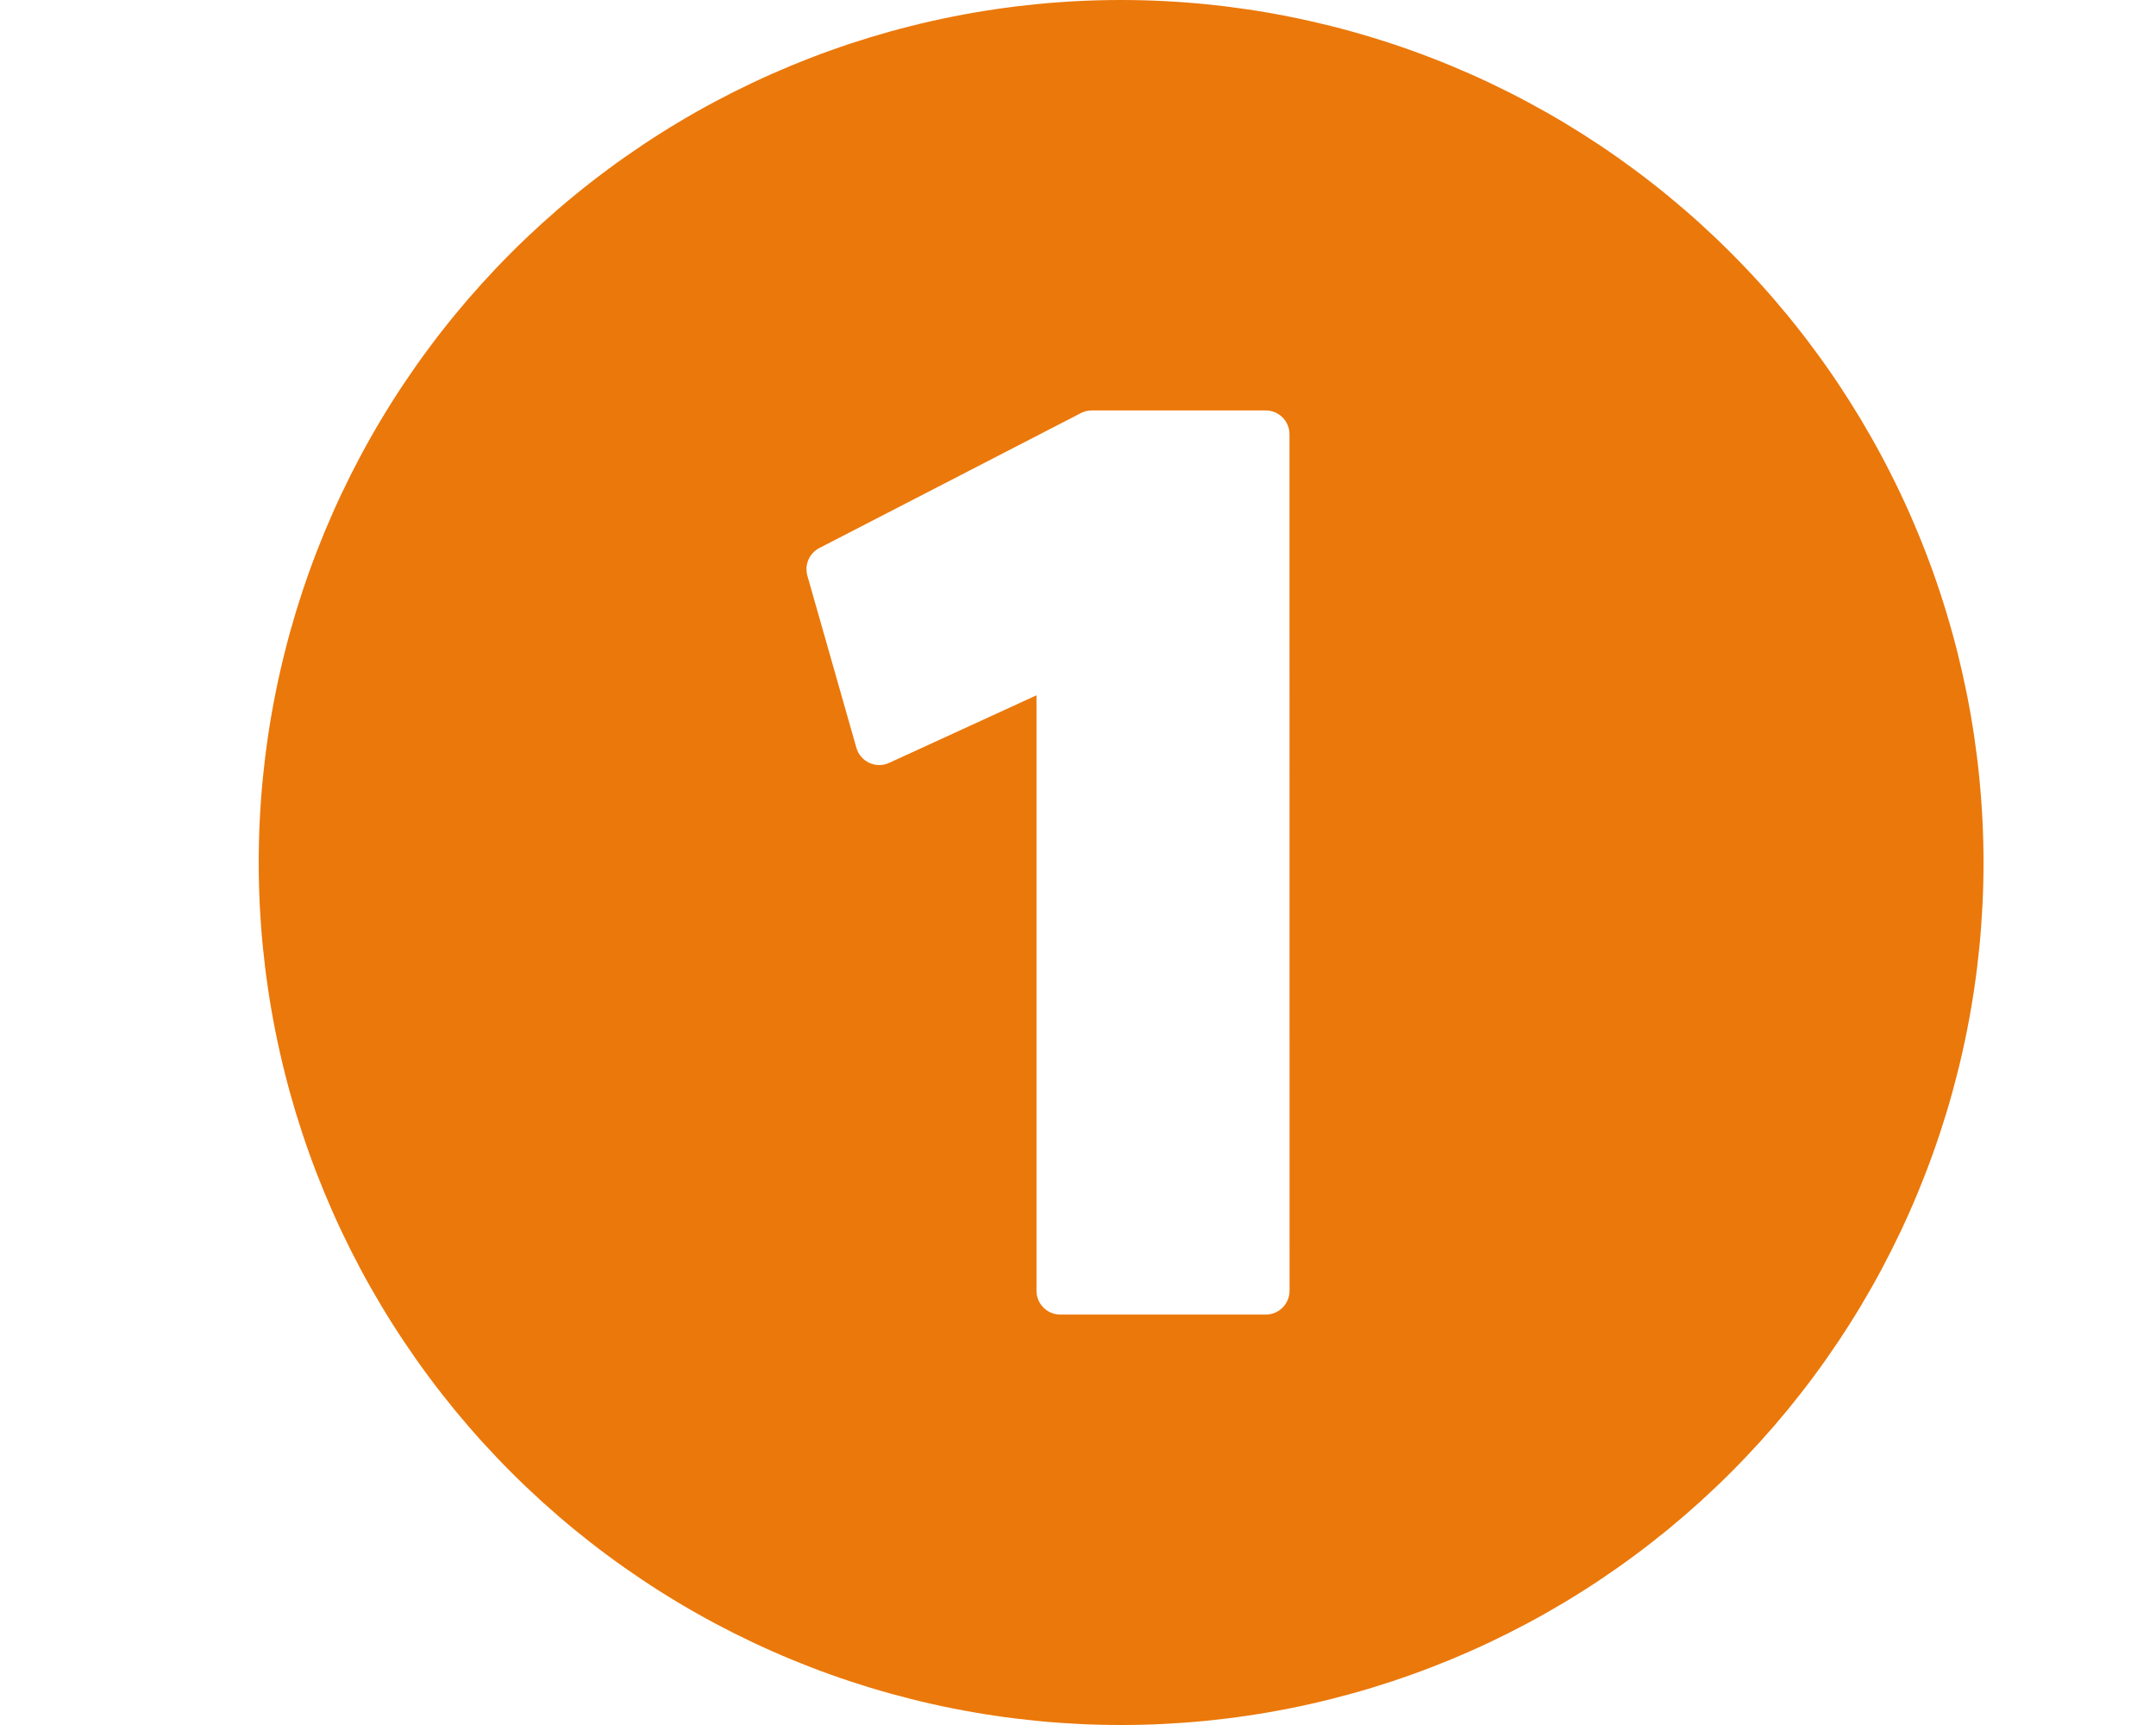 <?xml version="1.0" encoding="UTF-8"?>
<svg xmlns="http://www.w3.org/2000/svg" xmlns:xlink="http://www.w3.org/1999/xlink" width="500" zoomAndPan="magnify" viewBox="0 0 375 300" height="400" preserveAspectRatio="xMidYMid meet" version="1.0">
  <path fill="#eb780a" d="M 195 0 C 192.547 0 190.09 0.059 187.641 0.18 C 185.188 0.301 182.742 0.48 180.297 0.723 C 177.855 0.965 175.418 1.262 172.992 1.625 C 170.562 1.984 168.145 2.402 165.738 2.883 C 163.328 3.359 160.934 3.898 158.555 4.496 C 156.172 5.09 153.805 5.746 151.457 6.457 C 149.109 7.172 146.777 7.941 144.465 8.77 C 142.156 9.594 139.867 10.48 137.598 11.418 C 135.328 12.359 133.086 13.352 130.867 14.402 C 128.648 15.453 126.457 16.555 124.289 17.711 C 122.125 18.867 119.988 20.078 117.883 21.34 C 115.777 22.602 113.707 23.914 111.664 25.281 C 109.625 26.645 107.617 28.055 105.645 29.52 C 103.672 30.98 101.738 32.492 99.84 34.047 C 97.941 35.605 96.086 37.207 94.266 38.855 C 92.445 40.508 90.668 42.199 88.934 43.934 C 87.199 45.668 85.508 47.445 83.855 49.266 C 82.207 51.086 80.605 52.945 79.047 54.84 C 77.492 56.738 75.98 58.672 74.52 60.645 C 73.055 62.617 71.645 64.625 70.281 66.664 C 68.914 68.707 67.602 70.777 66.34 72.883 C 65.078 74.988 63.867 77.125 62.711 79.289 C 61.555 81.457 60.453 83.648 59.402 85.867 C 58.352 88.086 57.359 90.328 56.418 92.598 C 55.48 94.867 54.594 97.156 53.77 99.465 C 52.941 101.777 52.172 104.109 51.457 106.457 C 50.746 108.805 50.09 111.172 49.496 113.555 C 48.898 115.934 48.359 118.328 47.883 120.738 C 47.402 123.145 46.984 125.562 46.625 127.992 C 46.262 130.418 45.965 132.855 45.723 135.297 C 45.48 137.742 45.301 140.188 45.18 142.641 C 45.059 145.09 45 147.547 45 150 C 45 152.453 45.059 154.91 45.18 157.359 C 45.301 159.812 45.48 162.258 45.723 164.703 C 45.965 167.145 46.262 169.582 46.625 172.008 C 46.984 174.438 47.402 176.855 47.883 179.262 C 48.359 181.672 48.898 184.066 49.496 186.445 C 50.09 188.828 50.746 191.195 51.457 193.543 C 52.172 195.891 52.941 198.223 53.77 200.535 C 54.594 202.844 55.48 205.133 56.418 207.402 C 57.359 209.672 58.352 211.914 59.402 214.133 C 60.453 216.352 61.555 218.543 62.711 220.711 C 63.867 222.875 65.078 225.008 66.34 227.117 C 67.602 229.223 68.914 231.293 70.281 233.336 C 71.645 235.375 73.055 237.383 74.52 239.355 C 75.98 241.328 77.492 243.262 79.047 245.16 C 80.605 247.055 82.207 248.914 83.855 250.734 C 85.508 252.551 87.199 254.332 88.934 256.066 C 90.668 257.801 92.445 259.492 94.266 261.145 C 96.086 262.793 97.941 264.395 99.84 265.953 C 101.738 267.508 103.672 269.02 105.645 270.48 C 107.617 271.945 109.625 273.355 111.664 274.719 C 113.707 276.086 115.777 277.398 117.883 278.66 C 119.988 279.922 122.125 281.133 124.289 282.289 C 126.457 283.445 128.648 284.547 130.867 285.598 C 133.086 286.648 135.328 287.641 137.598 288.582 C 139.867 289.52 142.156 290.406 144.465 291.23 C 146.777 292.059 149.109 292.828 151.457 293.543 C 153.805 294.254 156.172 294.906 158.555 295.504 C 160.934 296.102 163.328 296.641 165.738 297.117 C 168.145 297.598 170.562 298.016 172.992 298.375 C 175.418 298.738 177.855 299.035 180.297 299.277 C 182.742 299.52 185.188 299.699 187.641 299.82 C 190.09 299.941 192.547 300 195 300 C 197.453 300 199.91 299.941 202.359 299.82 C 204.812 299.699 207.258 299.52 209.703 299.277 C 212.145 299.035 214.582 298.738 217.008 298.375 C 219.438 298.016 221.855 297.598 224.262 297.117 C 226.672 296.641 229.066 296.102 231.445 295.504 C 233.828 294.906 236.195 294.254 238.543 293.543 C 240.891 292.828 243.223 292.059 245.535 291.23 C 247.844 290.406 250.133 289.52 252.402 288.582 C 254.672 287.641 256.914 286.648 259.133 285.598 C 261.352 284.547 263.543 283.445 265.711 282.289 C 267.875 281.133 270.008 279.922 272.117 278.66 C 274.223 277.398 276.293 276.086 278.336 274.719 C 280.375 273.355 282.383 271.945 284.355 270.48 C 286.328 269.02 288.262 267.508 290.16 265.953 C 292.055 264.395 293.914 262.793 295.734 261.145 C 297.551 259.492 299.332 257.801 301.066 256.066 C 302.801 254.332 304.492 252.551 306.145 250.734 C 307.793 248.914 309.395 247.055 310.953 245.16 C 312.508 243.262 314.02 241.328 315.48 239.355 C 316.945 237.383 318.355 235.375 319.719 233.336 C 321.086 231.293 322.398 229.223 323.66 227.117 C 324.922 225.008 326.133 222.875 327.289 220.711 C 328.445 218.543 329.547 216.352 330.598 214.133 C 331.648 211.914 332.641 209.672 333.582 207.402 C 334.52 205.133 335.406 202.844 336.23 200.535 C 337.059 198.223 337.828 195.891 338.543 193.543 C 339.254 191.195 339.906 188.828 340.504 186.445 C 341.102 184.066 341.641 181.672 342.117 179.262 C 342.598 176.855 343.016 174.438 343.375 172.008 C 343.738 169.582 344.035 167.145 344.277 164.703 C 344.52 162.258 344.699 159.812 344.82 157.359 C 344.941 154.91 345 152.453 345 150 C 345 147.547 344.938 145.094 344.816 142.641 C 344.695 140.188 344.512 137.742 344.27 135.301 C 344.031 132.855 343.727 130.422 343.367 127.992 C 343.008 125.566 342.586 123.148 342.105 120.742 C 341.625 118.336 341.086 115.941 340.492 113.559 C 339.895 111.18 339.238 108.812 338.523 106.465 C 337.812 104.117 337.043 101.785 336.215 99.477 C 335.387 97.164 334.504 94.875 333.562 92.609 C 332.621 90.34 331.629 88.098 330.578 85.879 C 329.527 83.66 328.426 81.469 327.266 79.305 C 326.109 77.141 324.898 75.004 323.637 72.898 C 322.375 70.797 321.062 68.723 319.699 66.68 C 318.336 64.641 316.922 62.637 315.457 60.664 C 313.996 58.691 312.488 56.758 310.93 54.859 C 309.371 52.965 307.77 51.105 306.121 49.285 C 304.473 47.469 302.781 45.691 301.043 43.957 C 299.309 42.219 297.531 40.527 295.715 38.879 C 293.895 37.23 292.035 35.629 290.141 34.07 C 288.242 32.512 286.309 31.004 284.336 29.543 C 282.363 28.078 280.359 26.664 278.32 25.301 C 276.277 23.938 274.203 22.625 272.102 21.363 C 269.996 20.102 267.859 18.891 265.695 17.734 C 263.531 16.574 261.34 15.473 259.121 14.422 C 256.902 13.371 254.66 12.379 252.391 11.438 C 250.125 10.496 247.836 9.613 245.523 8.785 C 243.215 7.957 240.883 7.188 238.535 6.477 C 236.188 5.762 233.82 5.105 231.441 4.508 C 229.059 3.914 226.664 3.375 224.258 2.895 C 221.852 2.414 219.434 1.992 217.008 1.633 C 214.578 1.273 212.145 0.969 209.699 0.73 C 207.258 0.488 204.812 0.305 202.359 0.184 C 199.906 0.062 197.453 0 195 0 Z M 224.297 224.484 C 224.297 224.754 224.27 225.023 224.219 225.289 C 224.164 225.555 224.086 225.816 223.98 226.066 C 223.879 226.316 223.75 226.555 223.598 226.781 C 223.449 227.008 223.277 227.215 223.086 227.41 C 222.891 227.602 222.684 227.773 222.457 227.922 C 222.23 228.074 221.992 228.203 221.742 228.305 C 221.492 228.41 221.23 228.488 220.965 228.543 C 220.699 228.594 220.43 228.621 220.16 228.621 L 184.418 228.621 C 184.145 228.621 183.875 228.594 183.609 228.543 C 183.344 228.488 183.086 228.41 182.832 228.305 C 182.582 228.203 182.344 228.074 182.117 227.922 C 181.891 227.773 181.684 227.602 181.492 227.41 C 181.301 227.215 181.129 227.008 180.977 226.781 C 180.824 226.555 180.699 226.316 180.594 226.066 C 180.492 225.816 180.41 225.555 180.359 225.289 C 180.305 225.023 180.277 224.754 180.281 224.484 L 180.281 120.922 L 154.656 132.672 C 154.105 132.926 153.531 133.051 152.926 133.051 C 152.324 133.051 151.75 132.926 151.199 132.672 C 150.652 132.422 150.184 132.066 149.793 131.609 C 149.398 131.152 149.121 130.633 148.957 130.055 L 140.43 100.129 C 140.301 99.668 140.25 99.203 140.281 98.727 C 140.309 98.25 140.418 97.793 140.609 97.352 C 140.797 96.914 141.055 96.52 141.379 96.172 C 141.703 95.82 142.078 95.539 142.5 95.316 L 188.016 71.836 C 188.613 71.531 189.242 71.379 189.91 71.379 L 220.148 71.379 C 220.422 71.379 220.688 71.406 220.957 71.457 C 221.223 71.512 221.48 71.59 221.73 71.695 C 221.984 71.797 222.223 71.926 222.445 72.078 C 222.672 72.227 222.883 72.398 223.074 72.59 C 223.266 72.785 223.438 72.992 223.59 73.219 C 223.738 73.445 223.867 73.684 223.973 73.934 C 224.074 74.184 224.152 74.445 224.207 74.711 C 224.258 74.977 224.285 75.246 224.285 75.516 Z M 224.297 224.484 " fill-opacity="1" fill-rule="evenodd"></path>
</svg>
